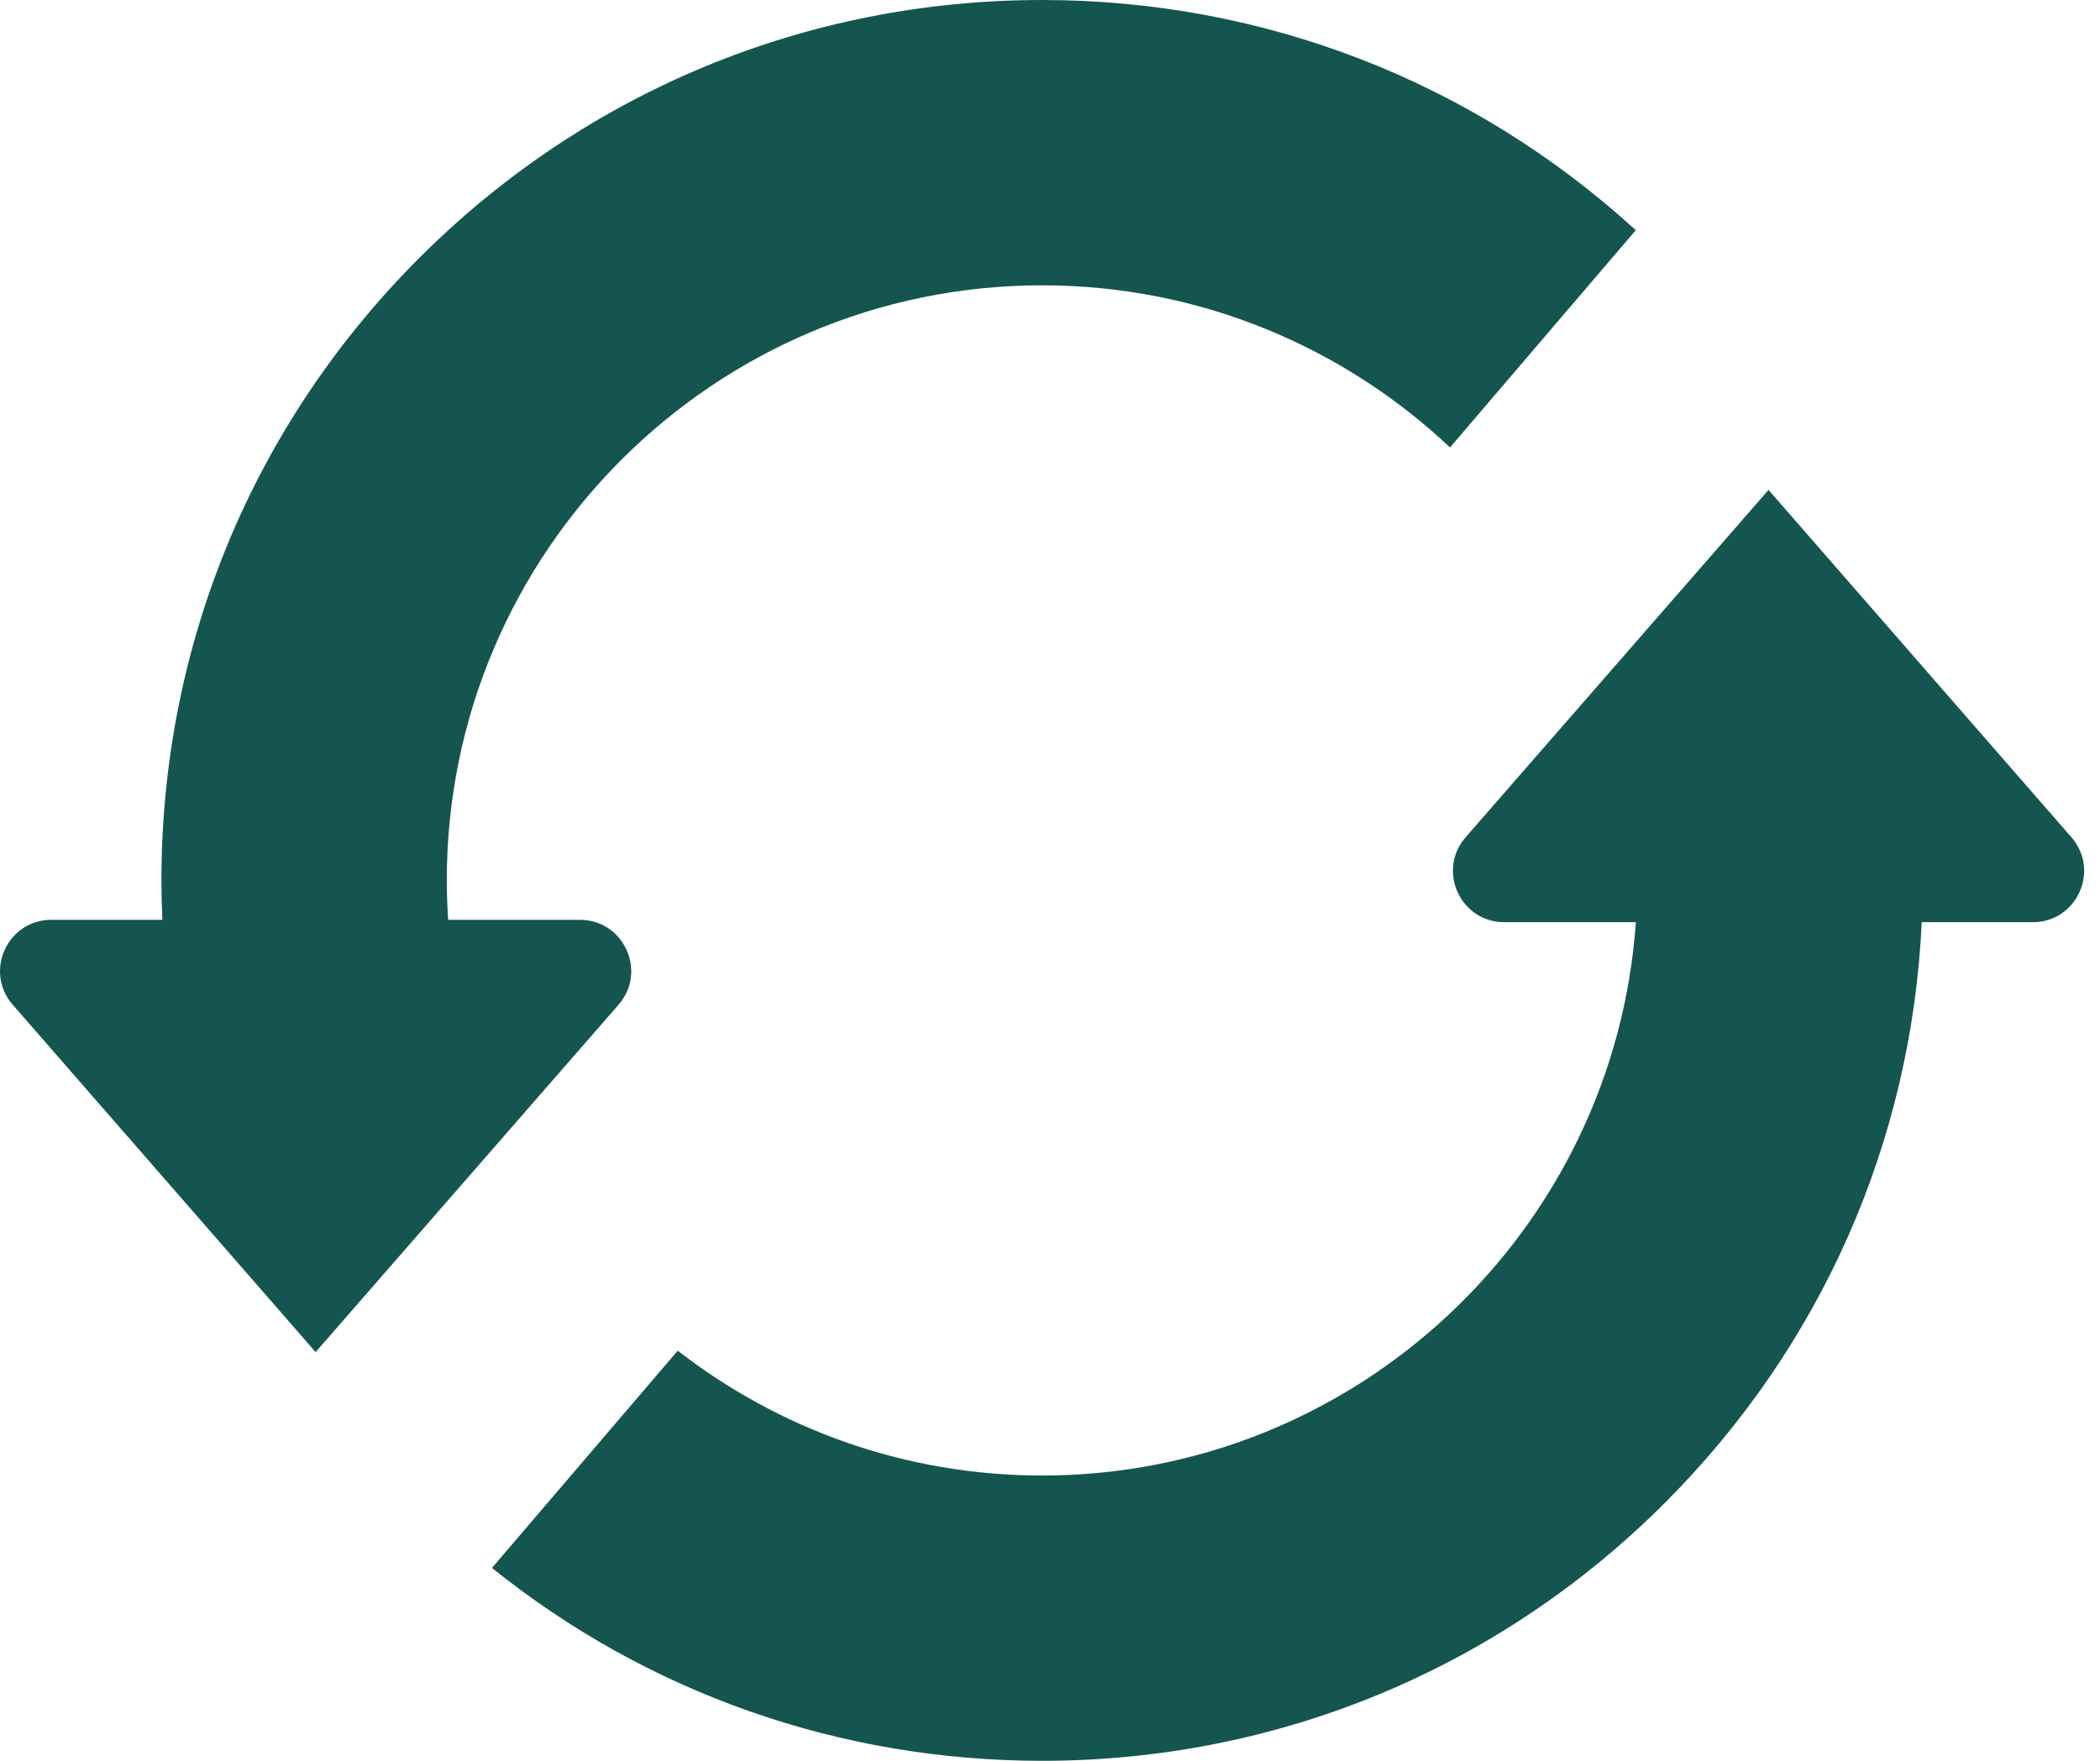 <svg width="62" height="52" viewBox="0 0 62 52" fill="none" xmlns="http://www.w3.org/2000/svg">
<path d="M18.261 29.672C19.115 28.693 18.419 27.164 17.12 27.164H13.231C13.206 26.779 13.191 26.391 13.191 26C13.191 16.309 21.075 8.426 30.766 8.426C35.423 8.426 39.662 10.247 42.81 13.214L48.294 6.798C43.493 2.406 37.315 0 30.766 0C23.821 0 17.292 2.705 12.381 7.615C7.47 12.526 4.766 19.055 4.766 26C4.766 26.389 4.776 26.777 4.793 27.164H1.516C0.217 27.164 -0.478 28.693 0.376 29.672L7.766 38.149L9.318 39.93L14.892 33.537L18.261 29.672Z" fill="#15554F"/>
<path d="M61.156 24.726L55.644 18.403L52.214 14.468L47.316 20.086L43.271 24.726C42.417 25.705 43.113 27.234 44.412 27.234H48.297C47.661 36.351 40.042 43.575 30.766 43.575C26.717 43.575 22.984 42.197 20.009 39.888L14.524 46.304C19.119 49.995 24.788 52 30.766 52C37.711 52 44.24 49.296 49.151 44.385C53.77 39.766 56.436 33.716 56.737 27.234H60.016C61.315 27.234 62.01 25.705 61.156 24.726Z" fill="#15554F"/>
</svg>
